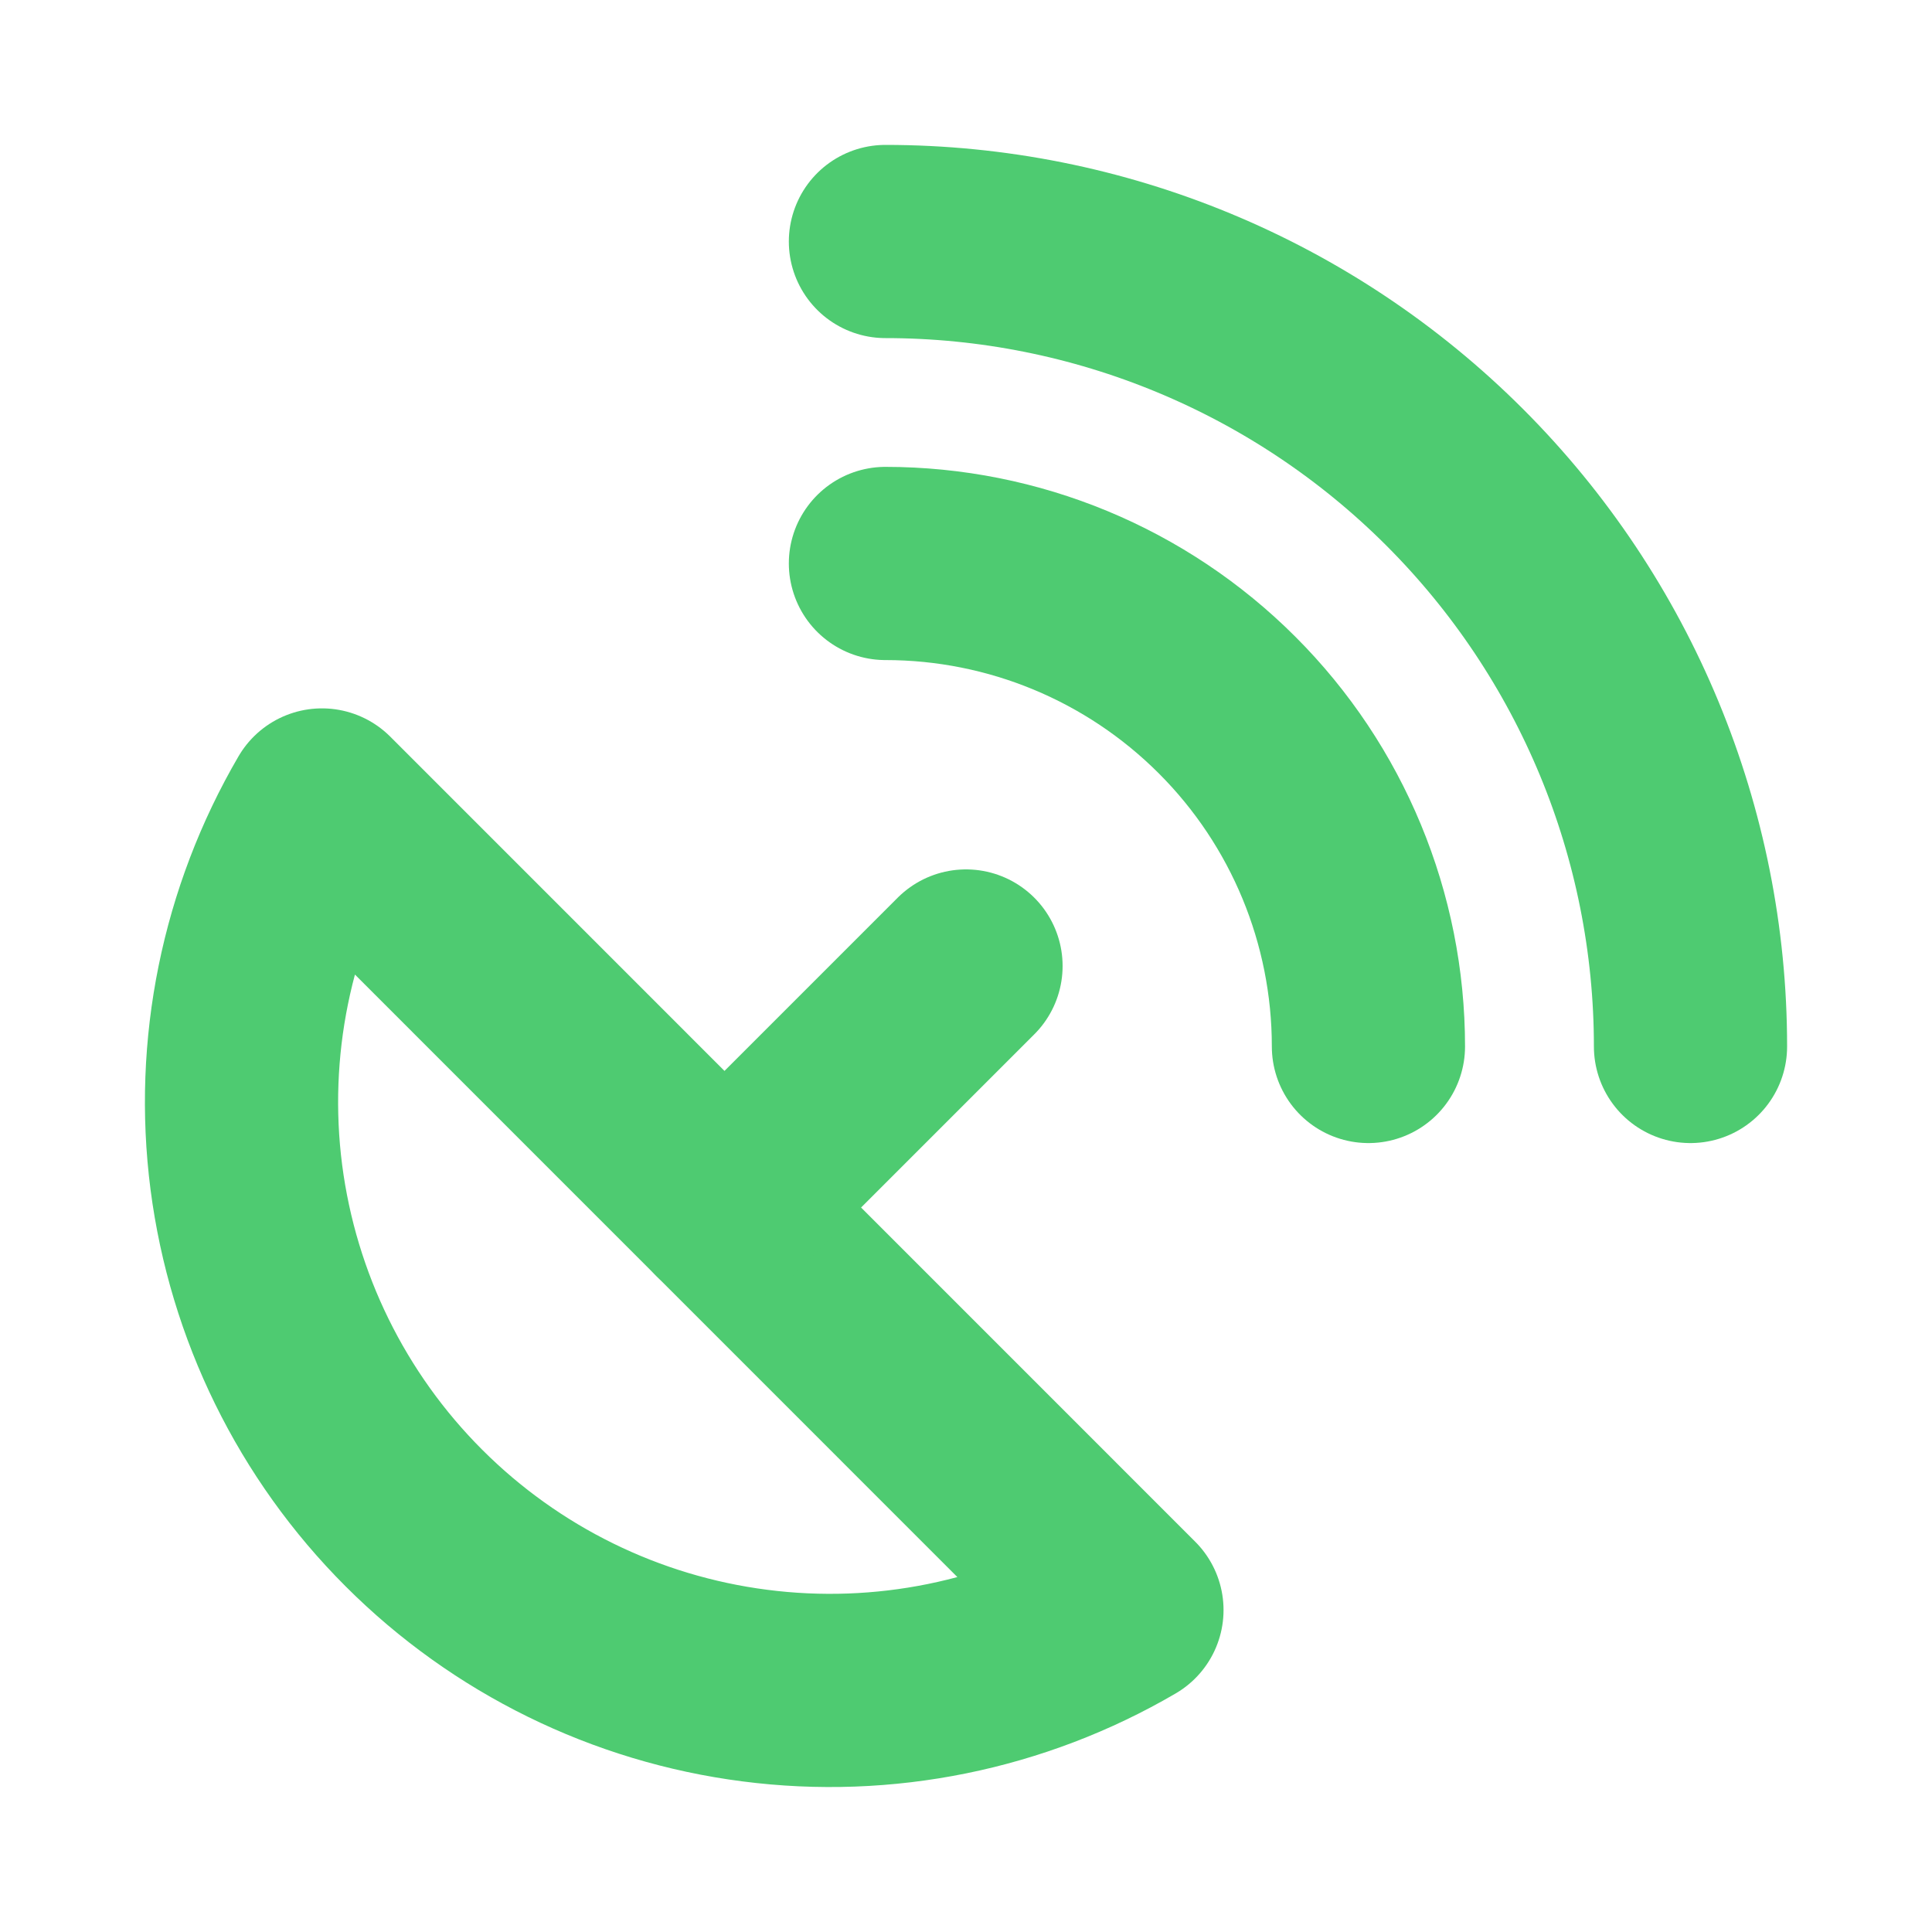 <svg width="20" height="20" viewBox="0 0 20 20" fill="none" xmlns="http://www.w3.org/2000/svg">
<path d="M3.333 8.333C2.654 9.496 2.378 10.851 2.55 12.186C2.723 13.522 3.332 14.763 4.285 15.715C5.237 16.667 6.478 17.277 7.813 17.449C9.149 17.622 10.504 17.346 11.666 16.667L3.333 8.333Z" stroke="#4ECB71" stroke-width="2" stroke-linecap="round" stroke-linejoin="round"/>
<path d="M7.5 12.5L10 10" stroke="#4ECB71" stroke-width="2" stroke-linecap="round" stroke-linejoin="round"/>
<path d="M14.166 10.833C14.166 9.507 13.64 8.235 12.702 7.298C11.764 6.36 10.493 5.833 9.166 5.833" stroke="#4ECB71" stroke-width="2" stroke-linecap="round" stroke-linejoin="round"/>
<path d="M17.5 10.833C17.5 8.623 16.622 6.504 15.059 4.941C13.496 3.378 11.377 2.5 9.166 2.5" stroke="#4ECB71" stroke-width="2" stroke-linecap="round" stroke-linejoin="round"/>
</svg>
